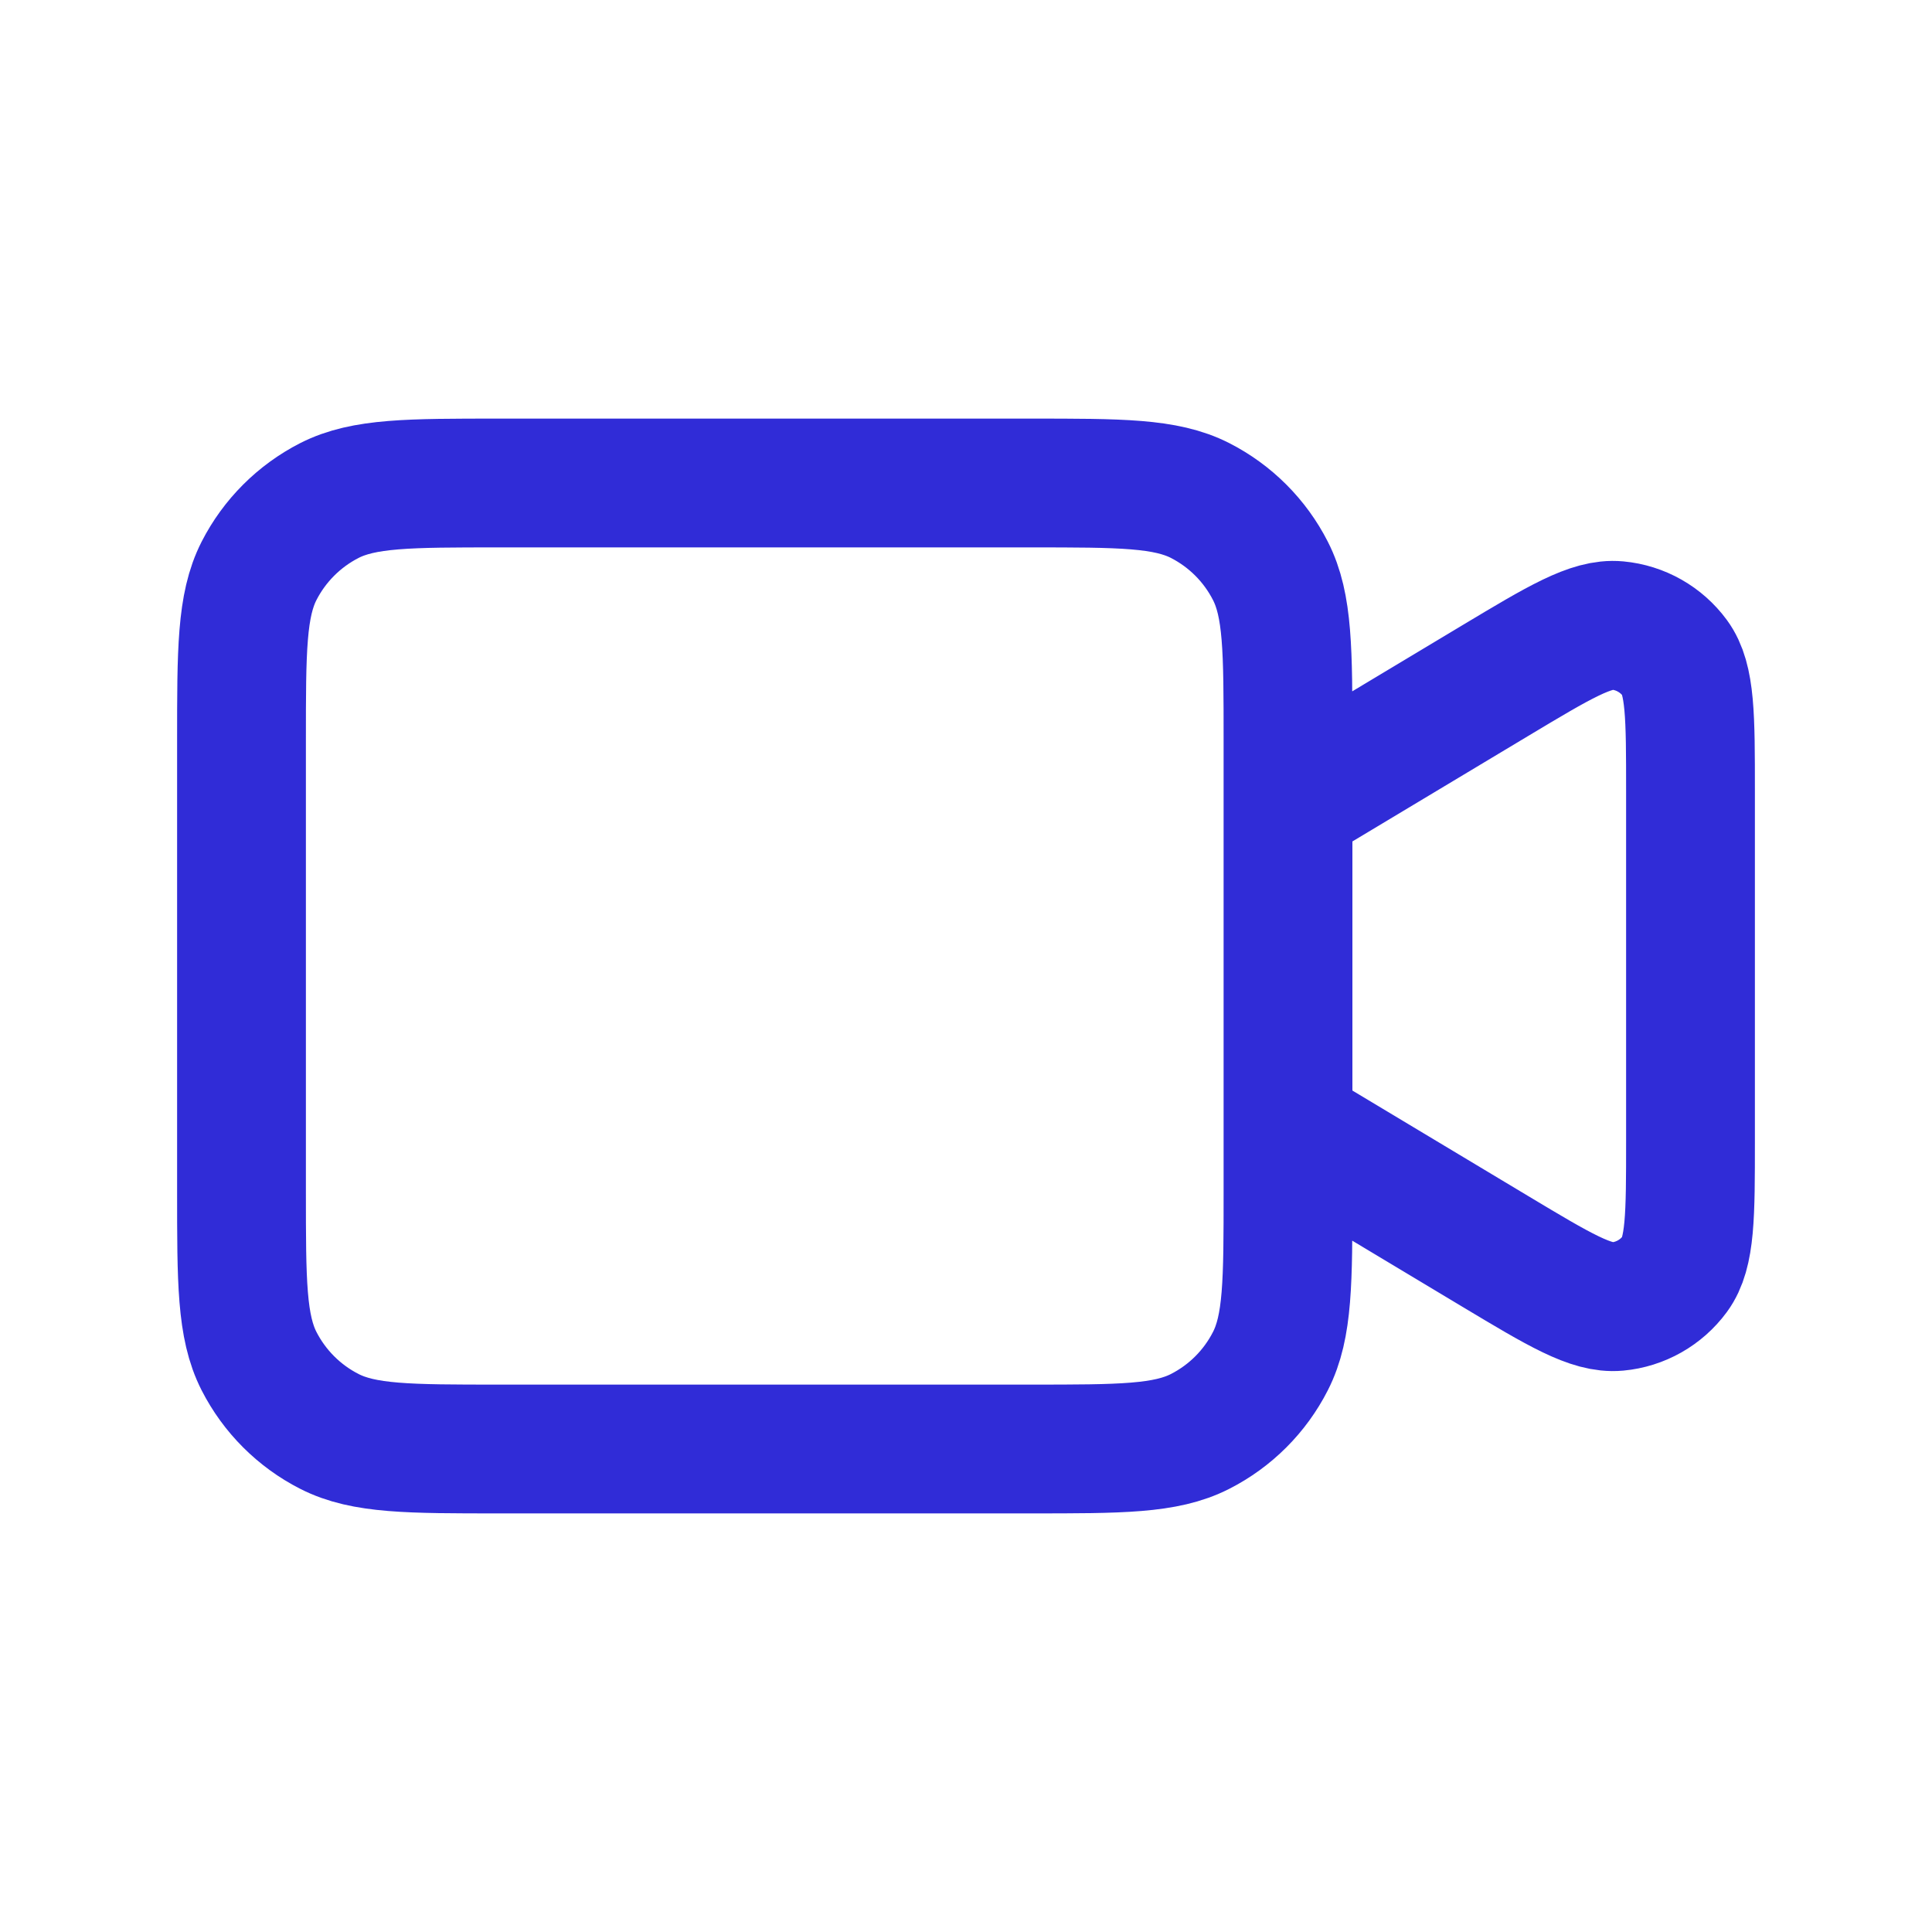<svg width="30" height="30" viewBox="0 0 30 30" fill="none" xmlns="http://www.w3.org/2000/svg">
<path d="M20 12.5L23.221 10.567C24.212 9.973 24.708 9.675 25.116 9.713C25.472 9.746 25.796 9.93 26.008 10.218C26.25 10.548 26.25 11.126 26.25 12.282V17.718C26.25 18.874 26.25 19.452 26.008 19.782C25.796 20.07 25.472 20.254 25.116 20.287C24.708 20.325 24.212 20.027 23.221 19.433L20 17.5M7.75 22.5H16C17.4 22.5 18.1 22.5 18.635 22.227C19.105 21.988 19.488 21.605 19.727 21.135C20 20.6 20 19.9 20 18.5V11.5C20 10.1 20 9.4 19.727 8.865C19.488 8.395 19.105 8.012 18.635 7.772C18.1 7.5 17.4 7.5 16 7.5H7.75C6.35 7.5 5.65 7.5 5.115 7.772C4.645 8.012 4.262 8.395 4.022 8.865C3.75 9.4 3.75 10.1 3.75 11.5V18.5C3.75 19.9 3.75 20.6 4.022 21.135C4.262 21.605 4.645 21.988 5.115 22.227C5.65 22.5 6.35 22.5 7.75 22.5Z" stroke="#302CD7" stroke-width="2" stroke-linecap="round" stroke-linejoin="round"/>
</svg>
